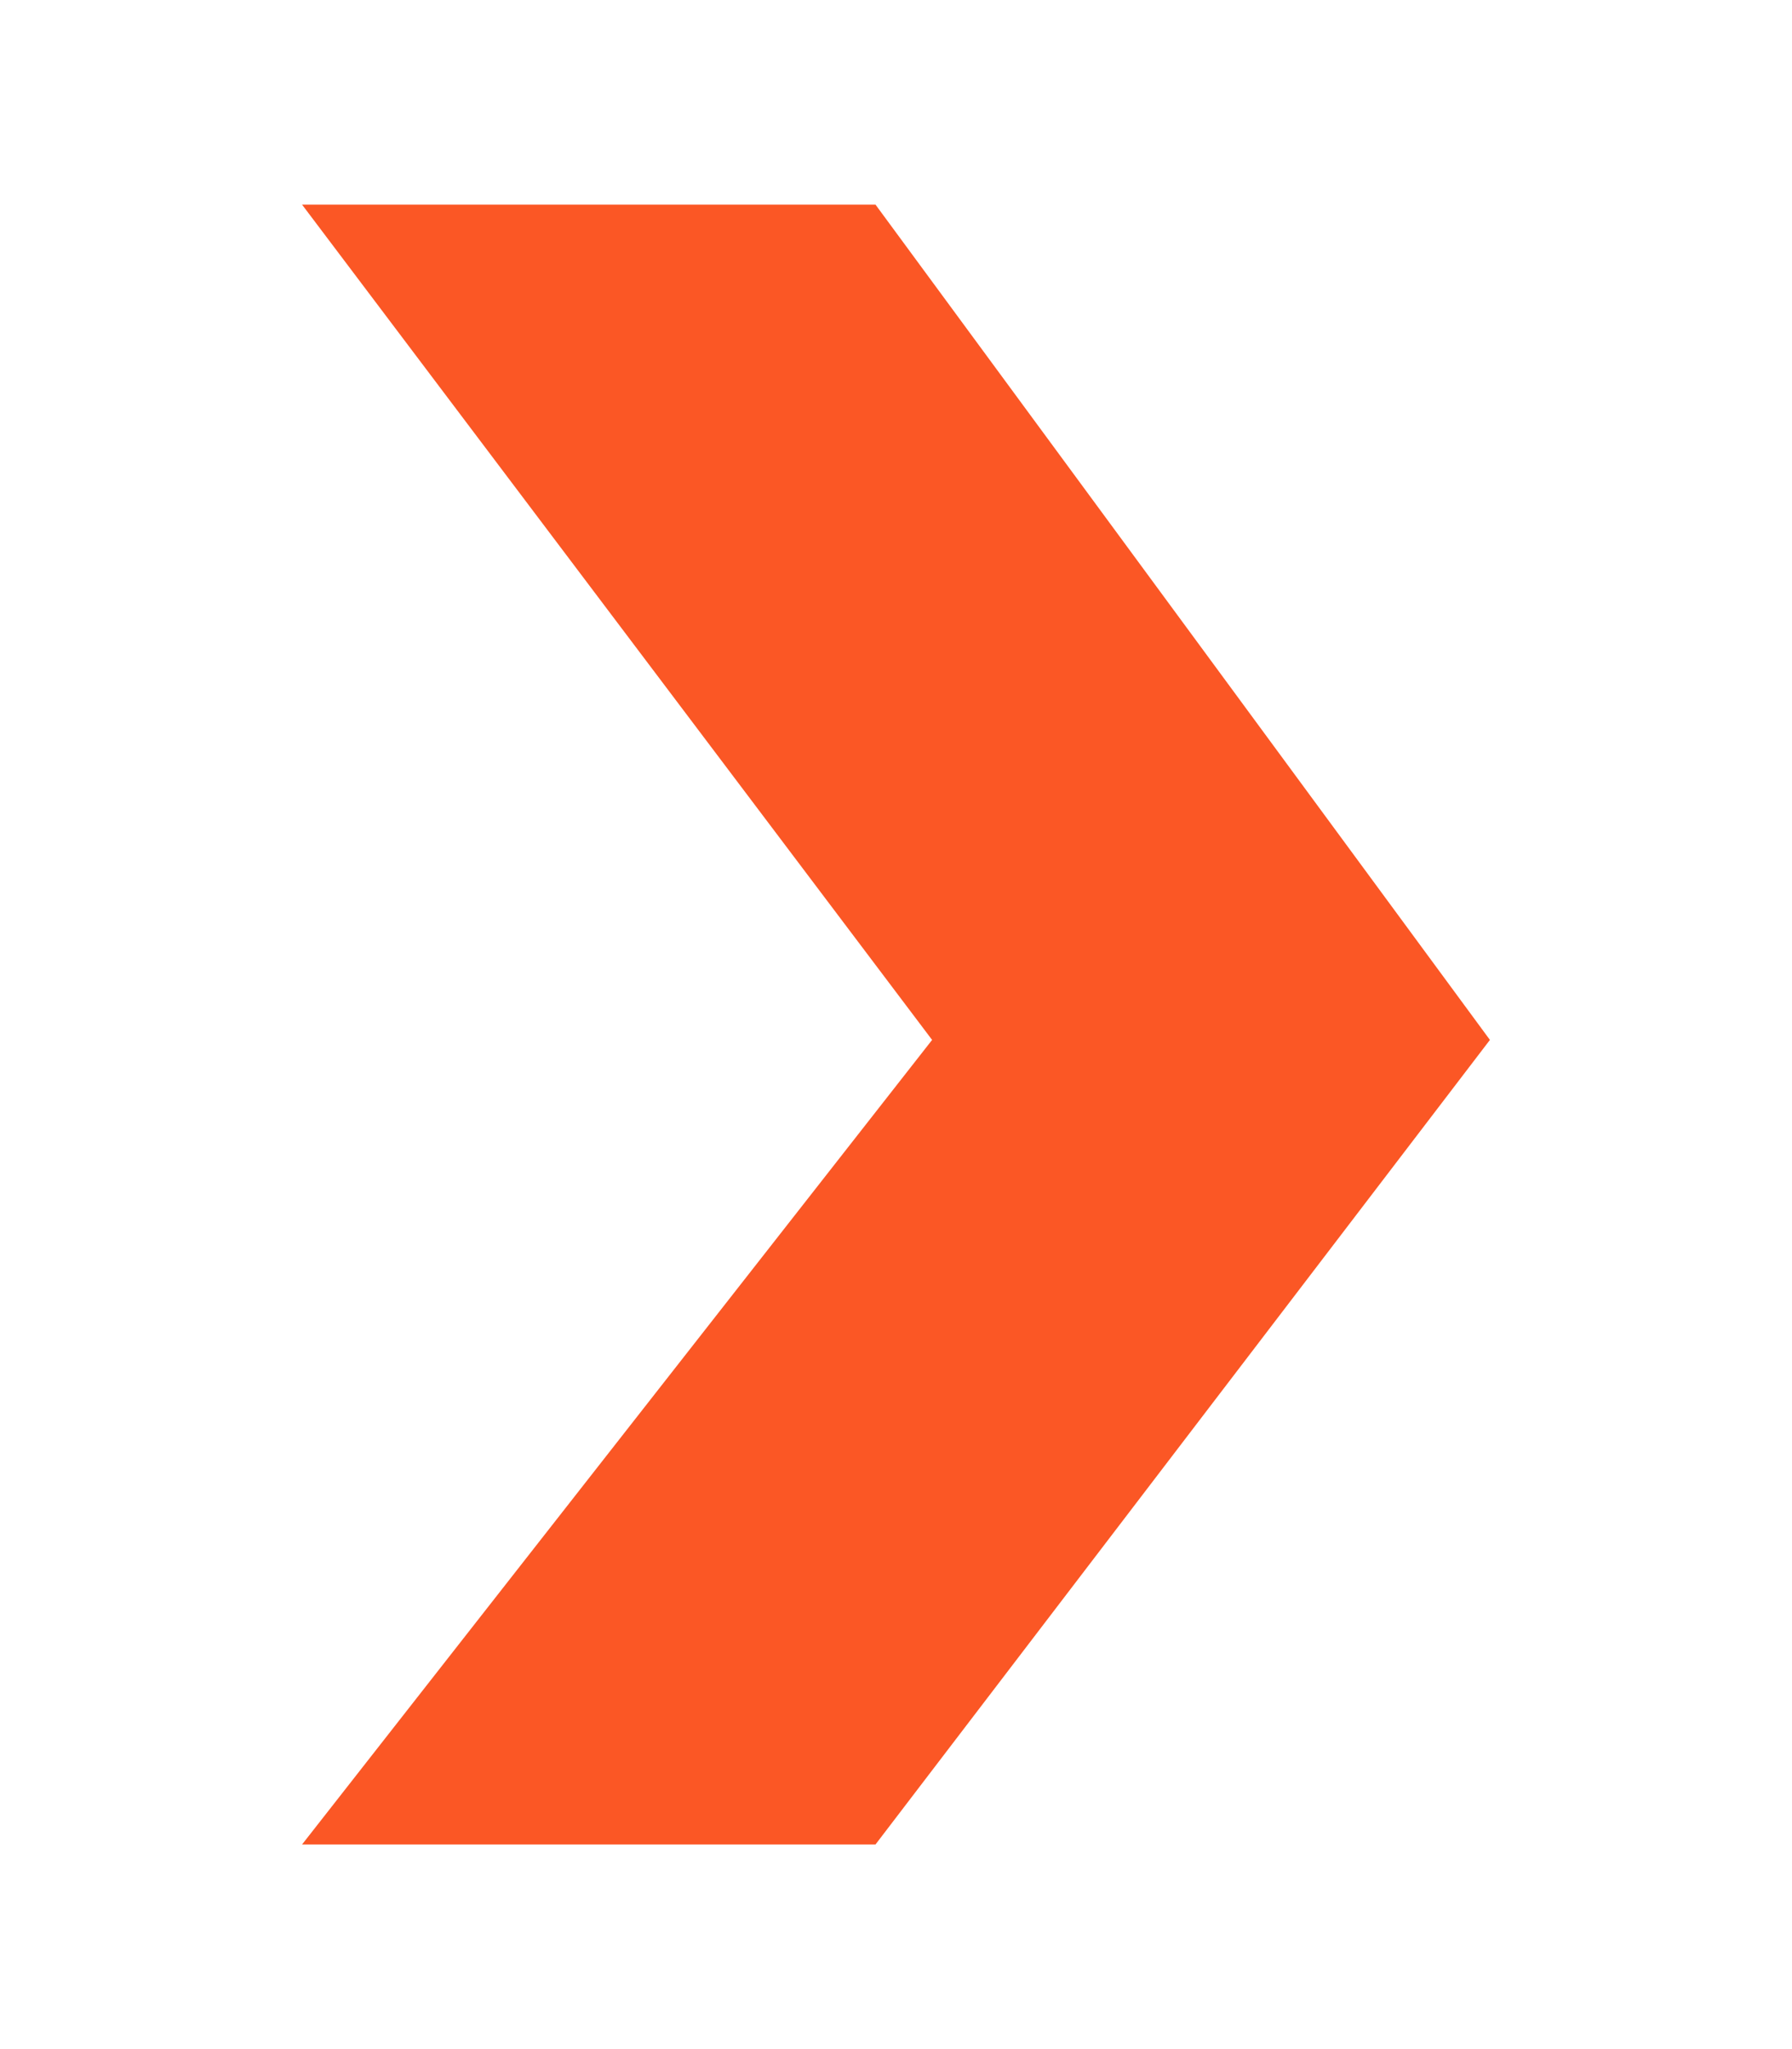 <?xml version="1.0" encoding="utf-8"?>
<!-- Generator: Adobe Illustrator 16.0.4, SVG Export Plug-In . SVG Version: 6.00 Build 0)  -->
<!DOCTYPE svg PUBLIC "-//W3C//DTD SVG 1.1//EN" "http://www.w3.org/Graphics/SVG/1.1/DTD/svg11.dtd">
<svg version="1.1" id="Livello_1" xmlns="http://www.w3.org/2000/svg" xmlns:xlink="http://www.w3.org/1999/xlink" x="0px" y="0px"
	 width="7px" height="8px" viewBox="0 0 7 8" enable-background="new 0 0 7 8" xml:space="preserve">
<g>
	<path fill="#fb5725" d="M5.82,4.06l-2.4,3.141H1.18L3.641,4.06L1.18,0.799h2.24L5.82,4.06z"/>
</g>
</svg>
